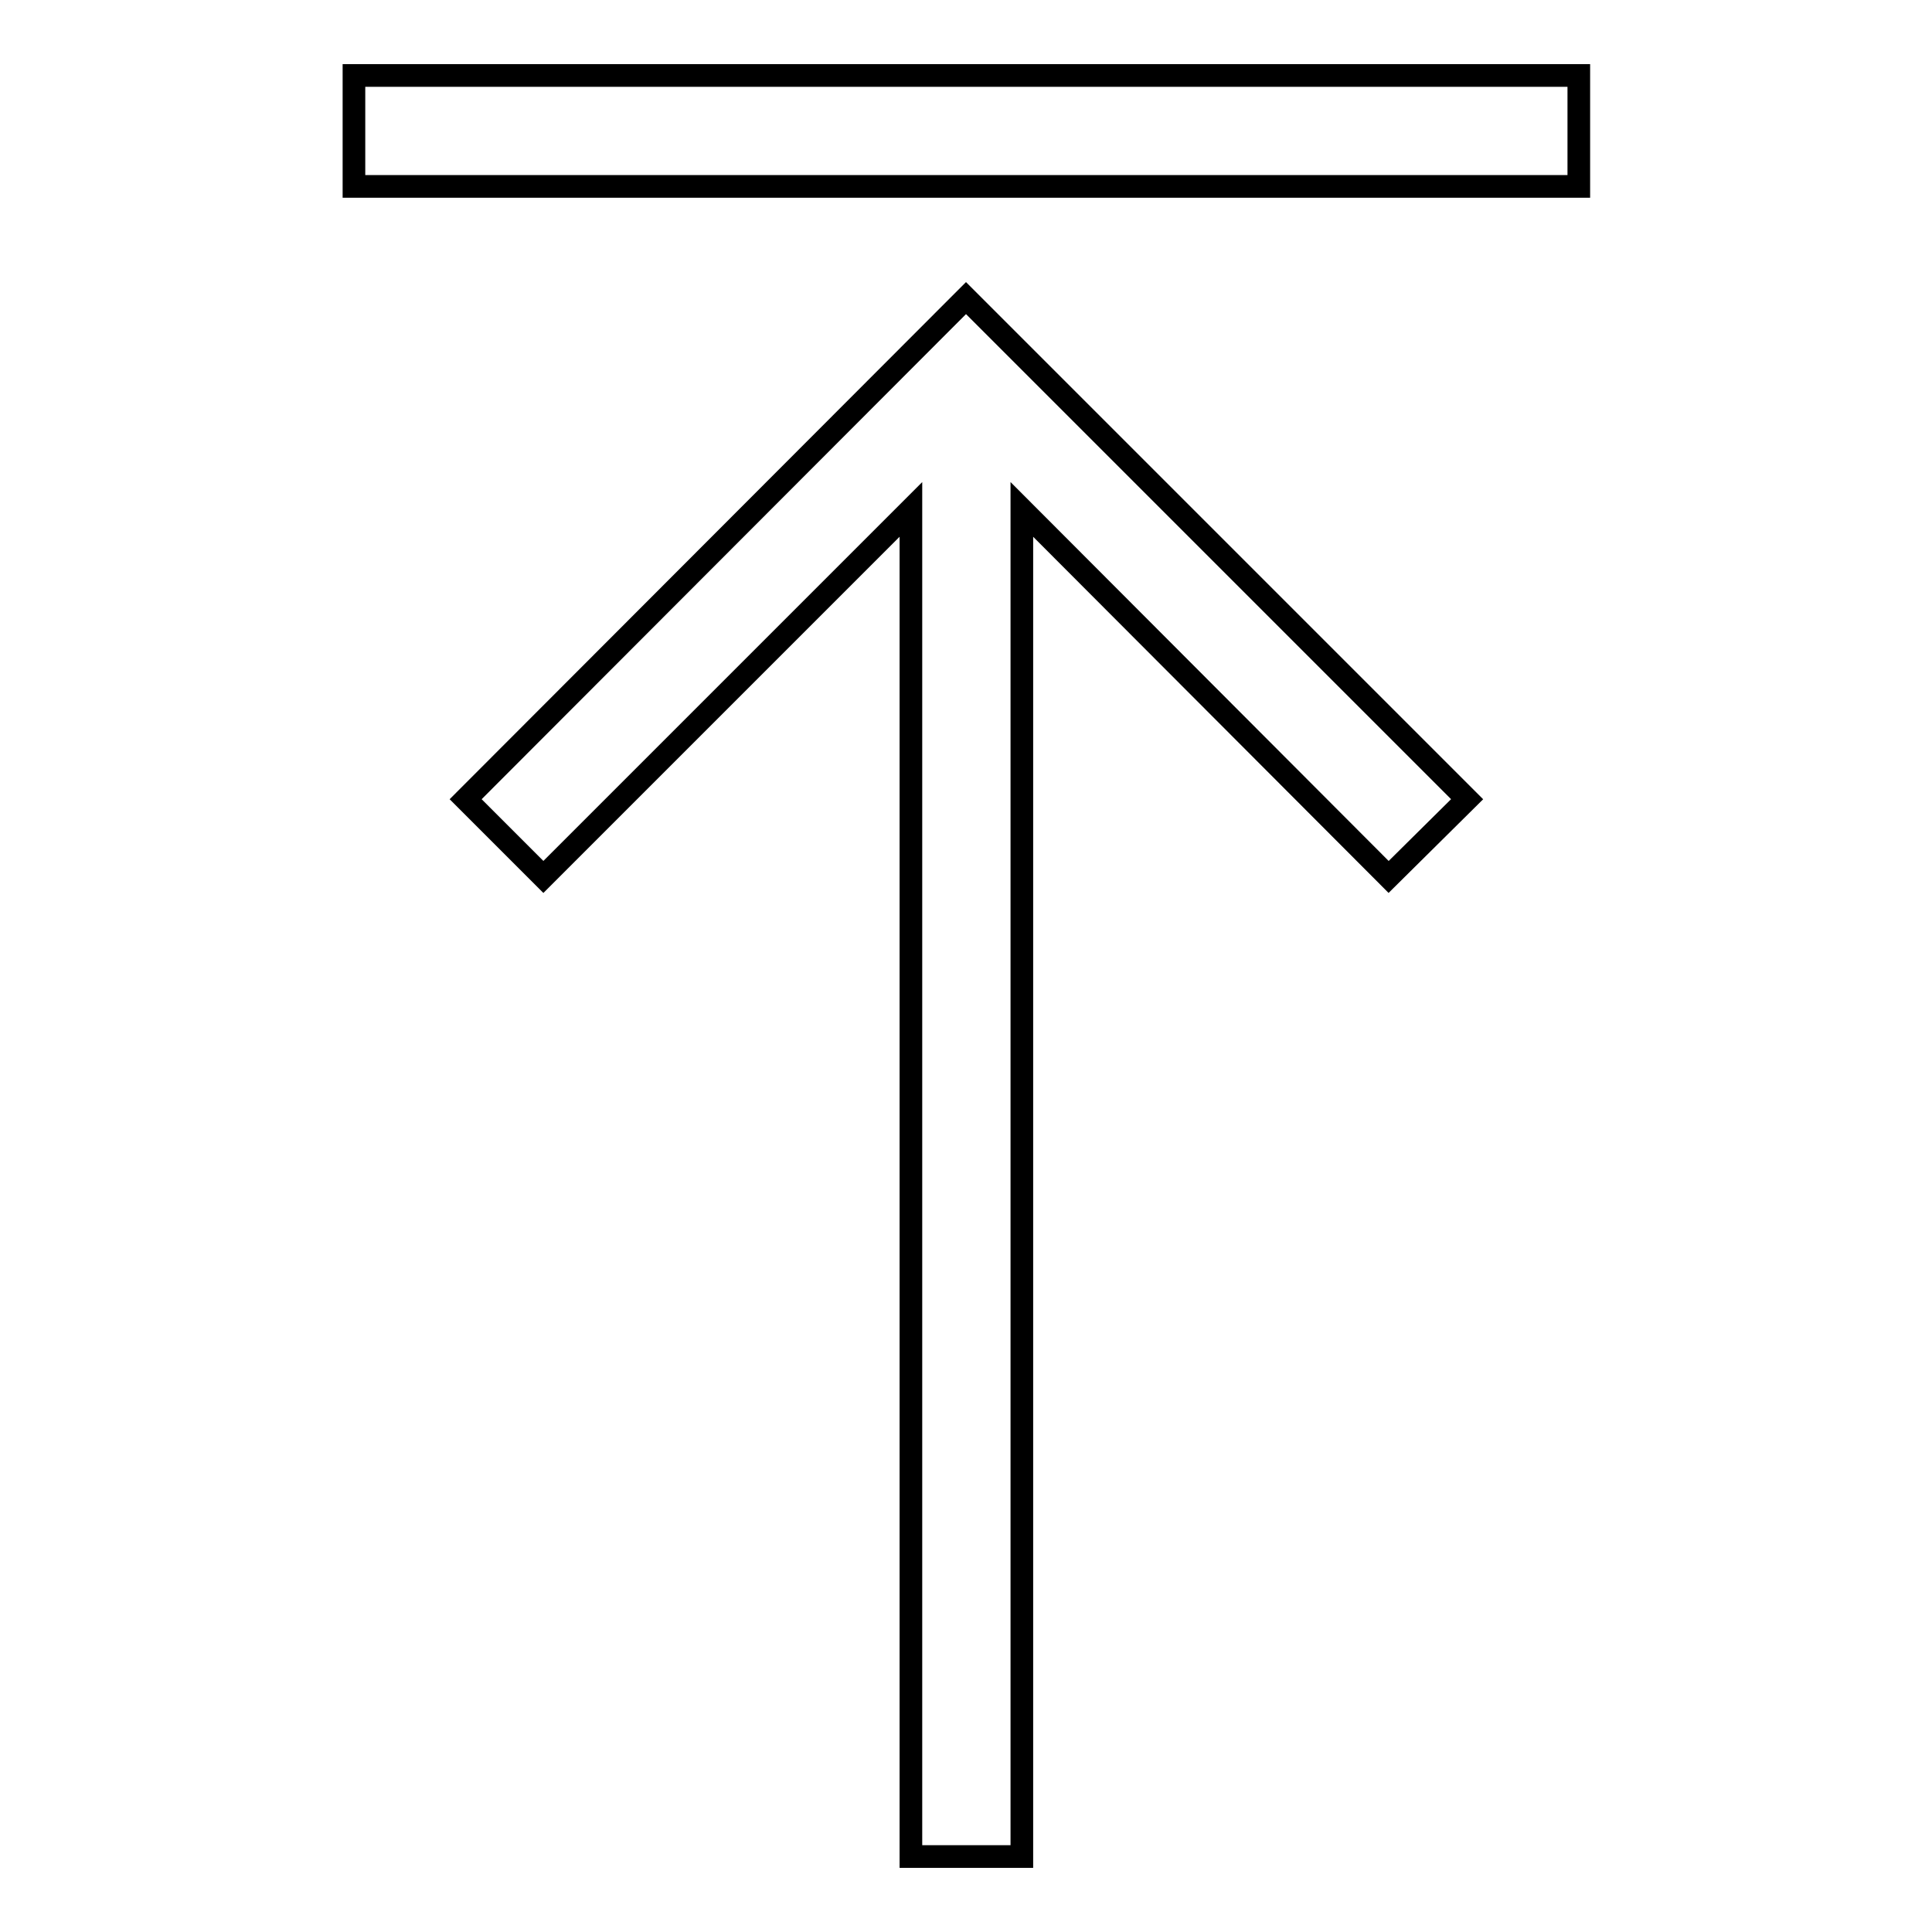 <?xml version="1.0" encoding="utf-8"?>
<!-- Svg Vector Icons : http://www.onlinewebfonts.com/icon -->
<!DOCTYPE svg PUBLIC "-//W3C//DTD SVG 1.1//EN" "http://www.w3.org/Graphics/SVG/1.1/DTD/svg11.dtd">
<svg version="1.1" xmlns="http://www.w3.org/2000/svg" xmlns:xlink="http://www.w3.org/1999/xlink" x="0px" y="0px" viewBox="0 0 256 256" enable-background="new 0 0 256 256" xml:space="preserve">
<g> <path stroke-width="3" fill-opacity="0" stroke="#000000"  d="M135.4,67.5V246h-14.7V67.5L72,116.2l-10.3-10.3L128,39.5l66.4,66.4L184,116.2L135.4,67.5L135.4,67.5z  M209.1,24.7H46.9V10h162.3V24.7z"/></g>
</svg>